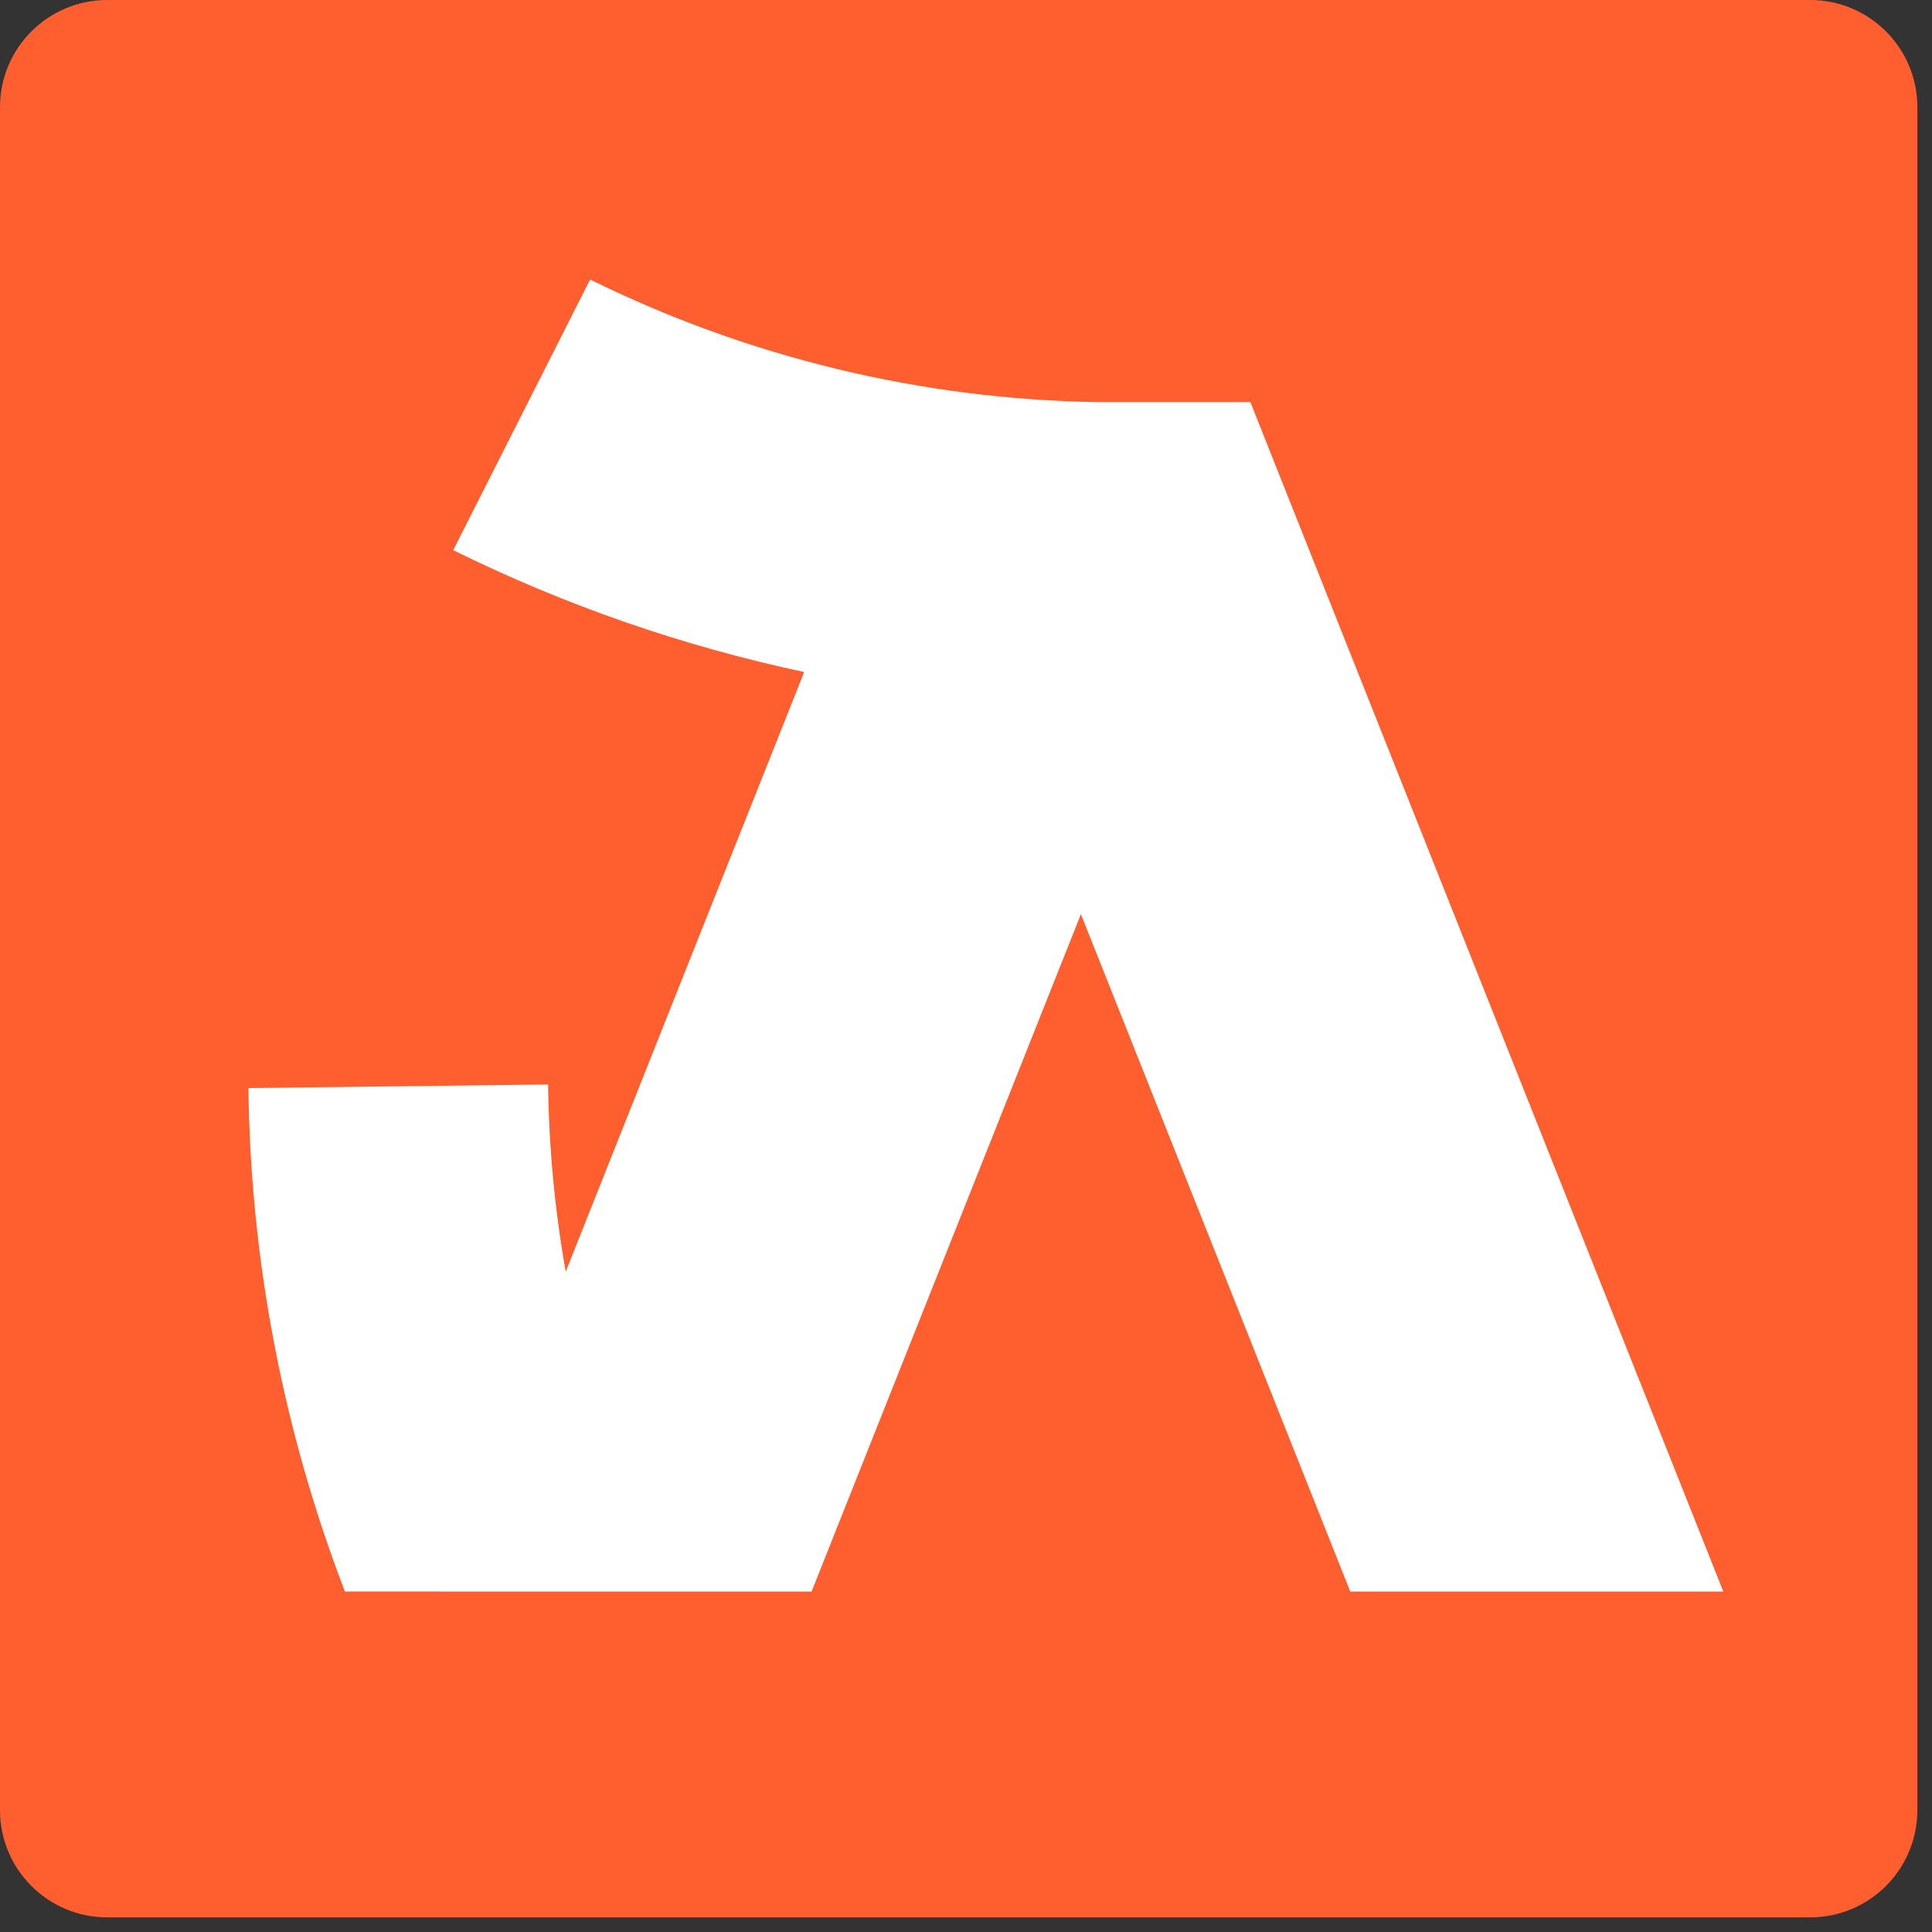 <?xml version="1.0" encoding="UTF-8"?> <svg xmlns="http://www.w3.org/2000/svg" width="64" height="64" viewBox="0 0 64 64" fill="none"><rect x="0" y="0" width="64" height="64" fill="#333333" stroke="none"/><path d="M0 3.551C0 1.59 1.59 0 3.551 0H59.964C61.925 0 63.515 1.59 63.515 3.551V59.964C63.515 61.925 61.925 63.515 59.964 63.515H3.551C1.59 63.515 0 61.925 0 59.964V3.551Z" fill="#FF5E2F"></path><path d="M19.548 9.258C24.774 11.839 30.516 13.227 36.352 13.321H41.42L57.087 52.722H44.729L35.806 30.283L26.884 52.722H14.526L14.527 52.721H11.425C9.385 47.408 8.297 41.762 8.229 36.044L18.157 35.925C18.182 38.011 18.378 40.085 18.74 42.126L26.639 22.261C22.621 21.405 18.714 20.052 15.013 18.224L19.548 9.258Z" fill="white"></path></svg> 